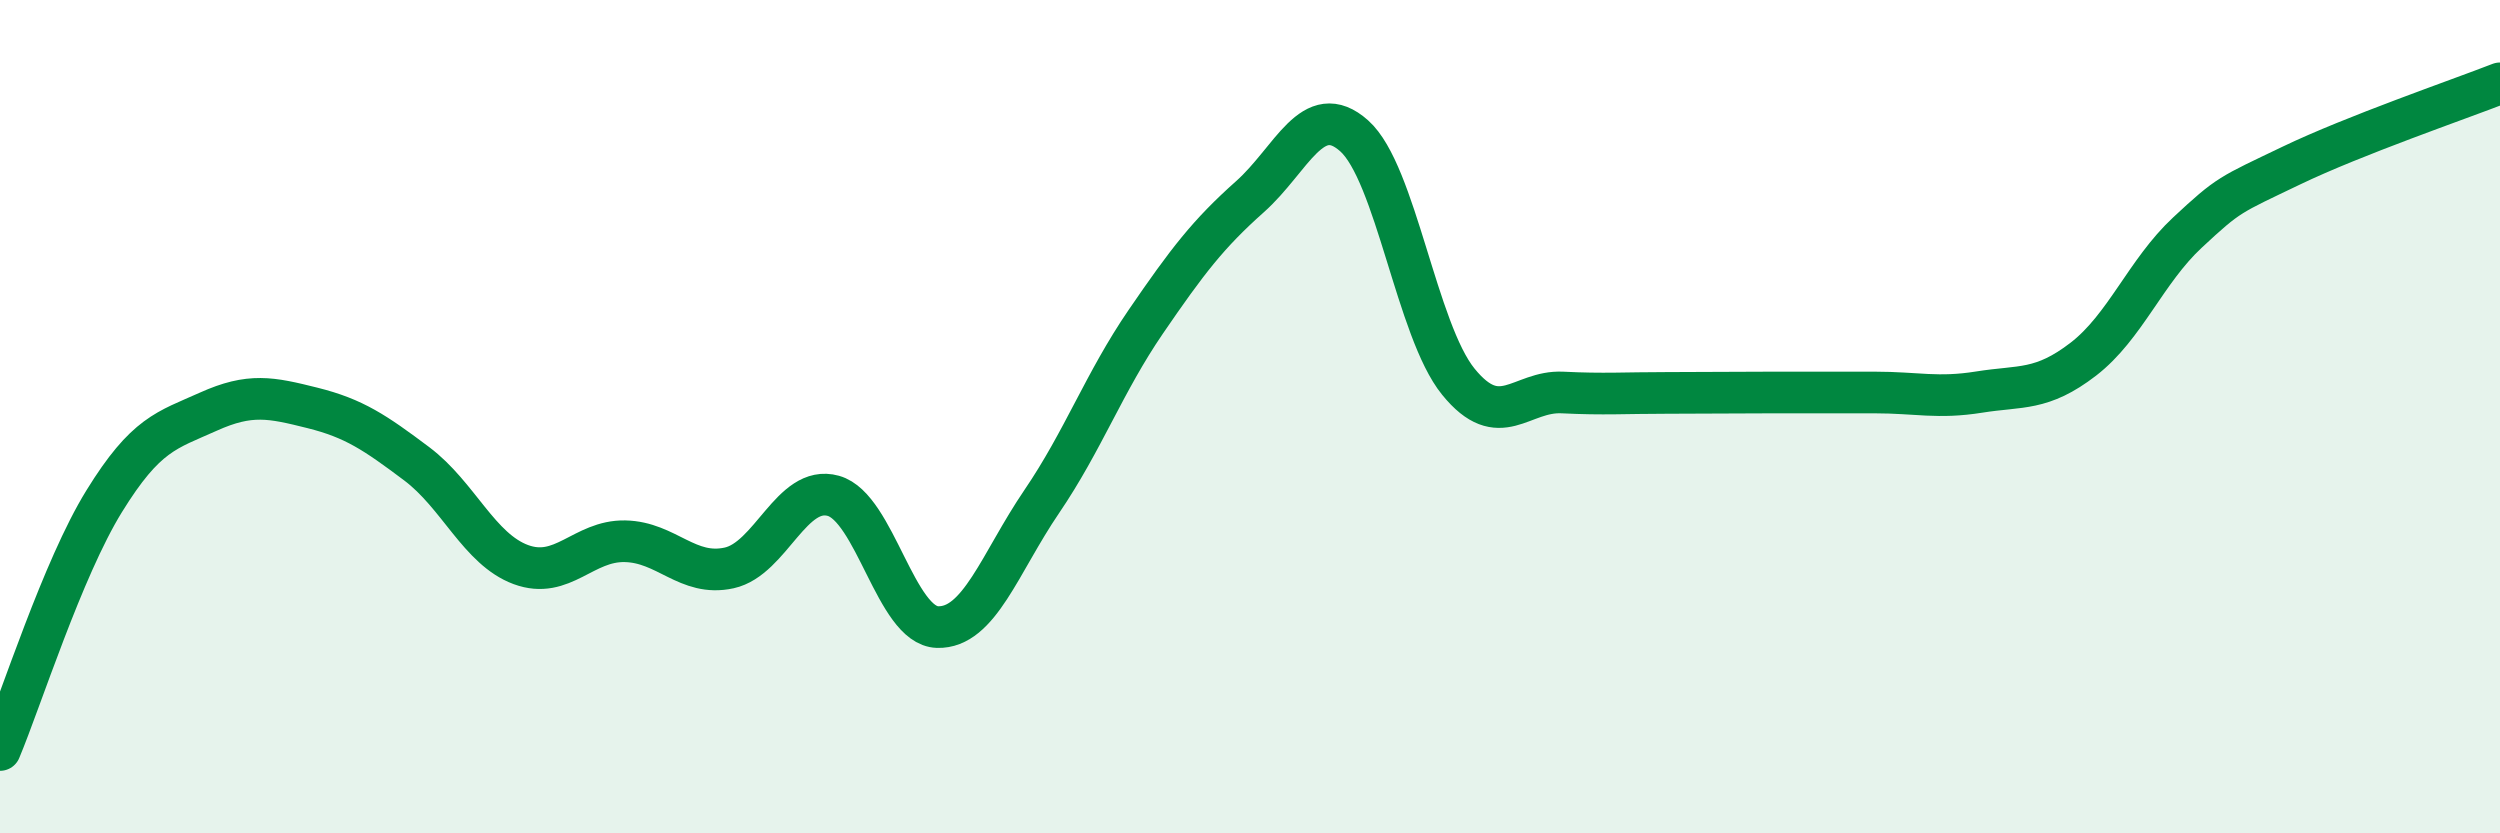 
    <svg width="60" height="20" viewBox="0 0 60 20" xmlns="http://www.w3.org/2000/svg">
      <path
        d="M 0,18 C 0.5,16.81 1.5,13.65 2.5,12.03 C 3.5,10.41 4,10.33 5,9.88 C 6,9.43 6.5,9.54 7.5,9.79 C 8.5,10.04 9,10.38 10,11.13 C 11,11.88 11.5,13.18 12.5,13.55 C 13.5,13.92 14,12.97 15,12.99 C 16,13.01 16.5,13.85 17.5,13.63 C 18.5,13.41 19,11.62 20,11.9 C 21,12.18 21.5,15.02 22.5,15.05 C 23.5,15.08 24,13.51 25,12.04 C 26,10.57 26.5,9.18 27.5,7.72 C 28.5,6.26 29,5.61 30,4.72 C 31,3.83 31.5,2.37 32.5,3.26 C 33.5,4.15 34,7.93 35,9.16 C 36,10.39 36.5,9.37 37.5,9.42 C 38.5,9.47 39,9.43 40,9.43 C 41,9.43 41.5,9.42 42.5,9.42 C 43.5,9.42 44,9.42 45,9.42 C 46,9.42 46.5,9.57 47.5,9.41 C 48.5,9.25 49,9.39 50,8.62 C 51,7.85 51.5,6.51 52.5,5.58 C 53.5,4.65 53.5,4.69 55,3.97 C 56.5,3.25 59,2.39 60,2L60 20L0 20Z"
        fill="#008740"
        opacity="0.1"
        stroke-linecap="round"
        stroke-linejoin="round"
      />
      <path
        d="M 0,18 C 0.5,16.81 1.5,13.65 2.5,12.03 C 3.5,10.41 4,10.33 5,9.88 C 6,9.43 6.5,9.54 7.5,9.79 C 8.5,10.04 9,10.38 10,11.13 C 11,11.88 11.5,13.18 12.5,13.55 C 13.5,13.92 14,12.97 15,12.99 C 16,13.01 16.5,13.85 17.5,13.63 C 18.5,13.41 19,11.62 20,11.9 C 21,12.18 21.5,15.02 22.5,15.05 C 23.5,15.08 24,13.51 25,12.04 C 26,10.57 26.5,9.18 27.5,7.72 C 28.5,6.26 29,5.61 30,4.72 C 31,3.83 31.5,2.37 32.5,3.26 C 33.5,4.15 34,7.93 35,9.16 C 36,10.39 36.5,9.37 37.5,9.42 C 38.5,9.47 39,9.43 40,9.43 C 41,9.43 41.5,9.42 42.5,9.42 C 43.5,9.42 44,9.42 45,9.42 C 46,9.42 46.5,9.57 47.5,9.41 C 48.5,9.25 49,9.39 50,8.62 C 51,7.85 51.5,6.51 52.5,5.58 C 53.5,4.65 53.5,4.69 55,3.97 C 56.5,3.25 59,2.39 60,2"
        stroke="#008740"
        stroke-width="1"
        fill="none"
        stroke-linecap="round"
        stroke-linejoin="round"
      />
    </svg>
  